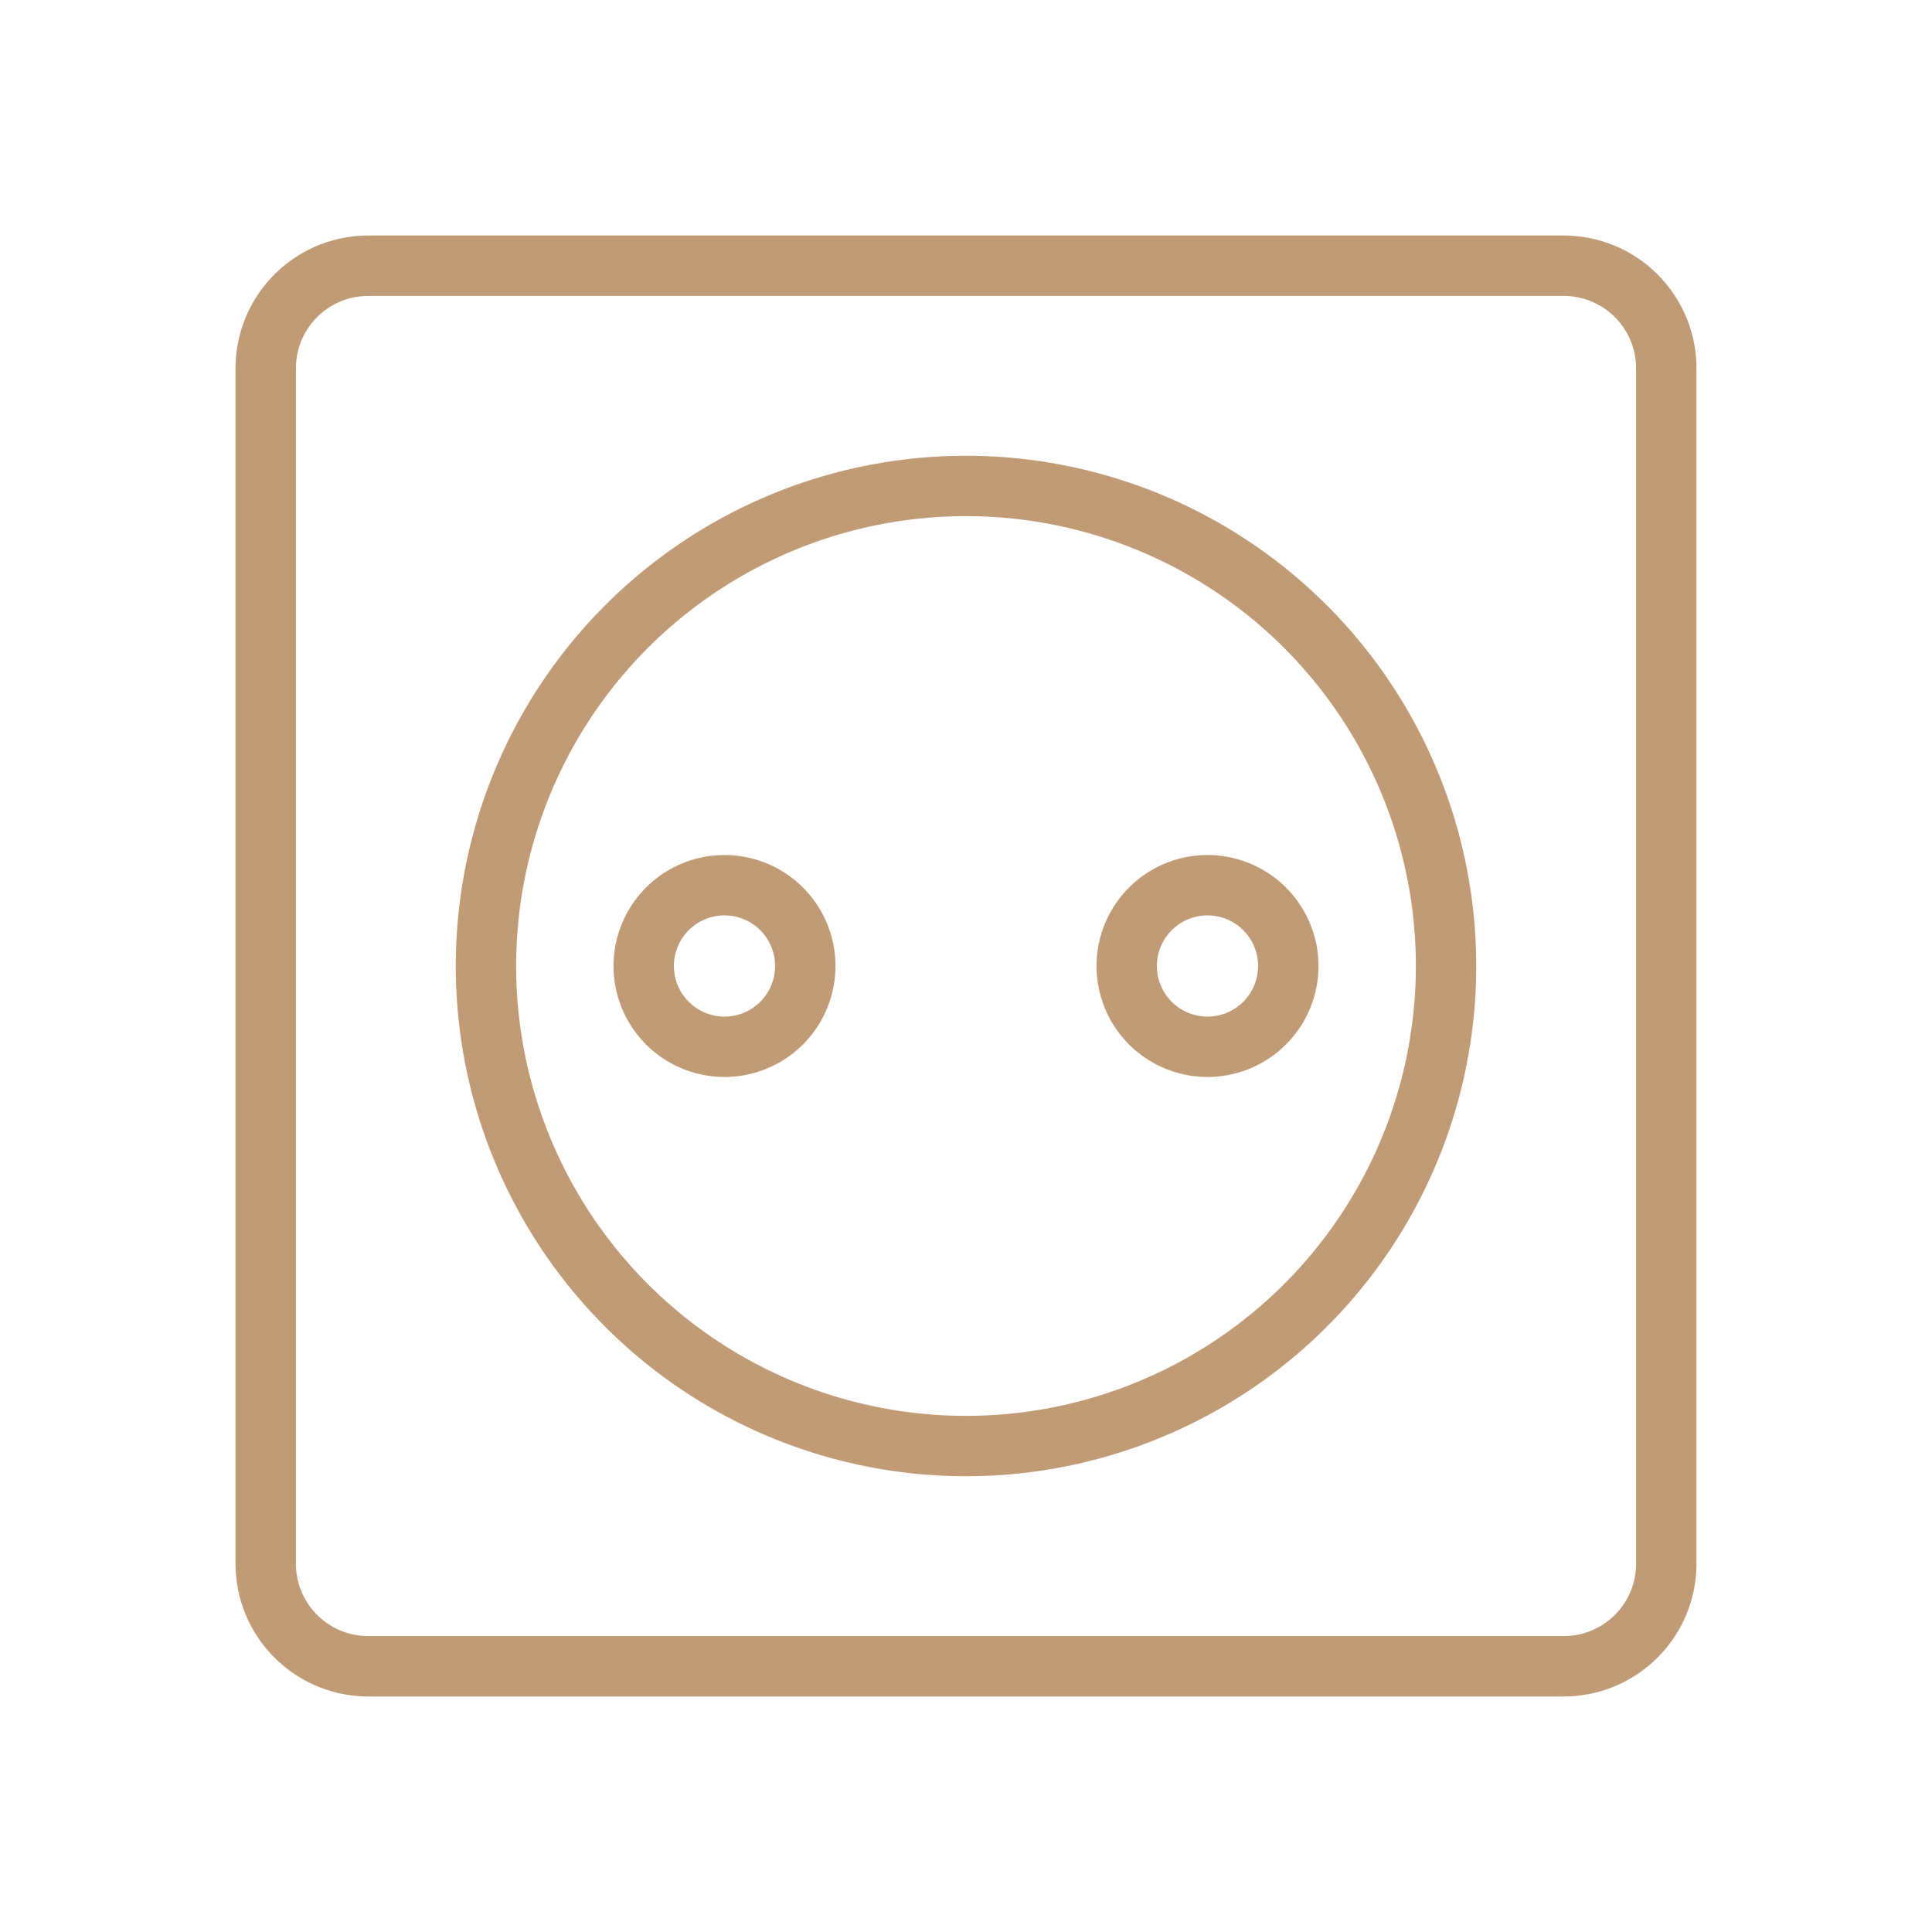 <svg width="32" height="32" viewBox="0 0 32 32" xmlns="http://www.w3.org/2000/svg">
  <path style="fill:none;stroke:#c19b76;stroke-width:1;" d="M 23.951,16 A 7.951,7.951 0 0 1 16,23.951 7.951,7.951 0 0 1 8.049,16 7.951,7.951 0 0 1 16,8.049 7.951,7.951 0 0 1 23.951,16 Z m -2.613,0 A 1.338,1.338 0 0 1 20,17.338 1.338,1.338 0 0 1 18.662,16 1.338,1.338 0 0 1 20,14.662 1.338,1.338 0 0 1 21.338,16 Z m -8,0 A 1.338,1.338 0 0 1 12,17.338 1.338,1.338 0 0 1 10.662,16 1.338,1.338 0 0 1 12,14.662 1.338,1.338 0 0 1 13.338,16 Z M 6.105,4.401 H 25.895 c 0.944,0 1.704,0.76 1.704,1.704 V 25.895 c 0,0.944 -0.76,1.704 -1.704,1.704 H 6.105 c -0.944,0 -1.704,-0.76 -1.704,-1.704 V 6.105 c 0,-0.944 0.76,-1.704 1.704,-1.704 z" />
</svg>